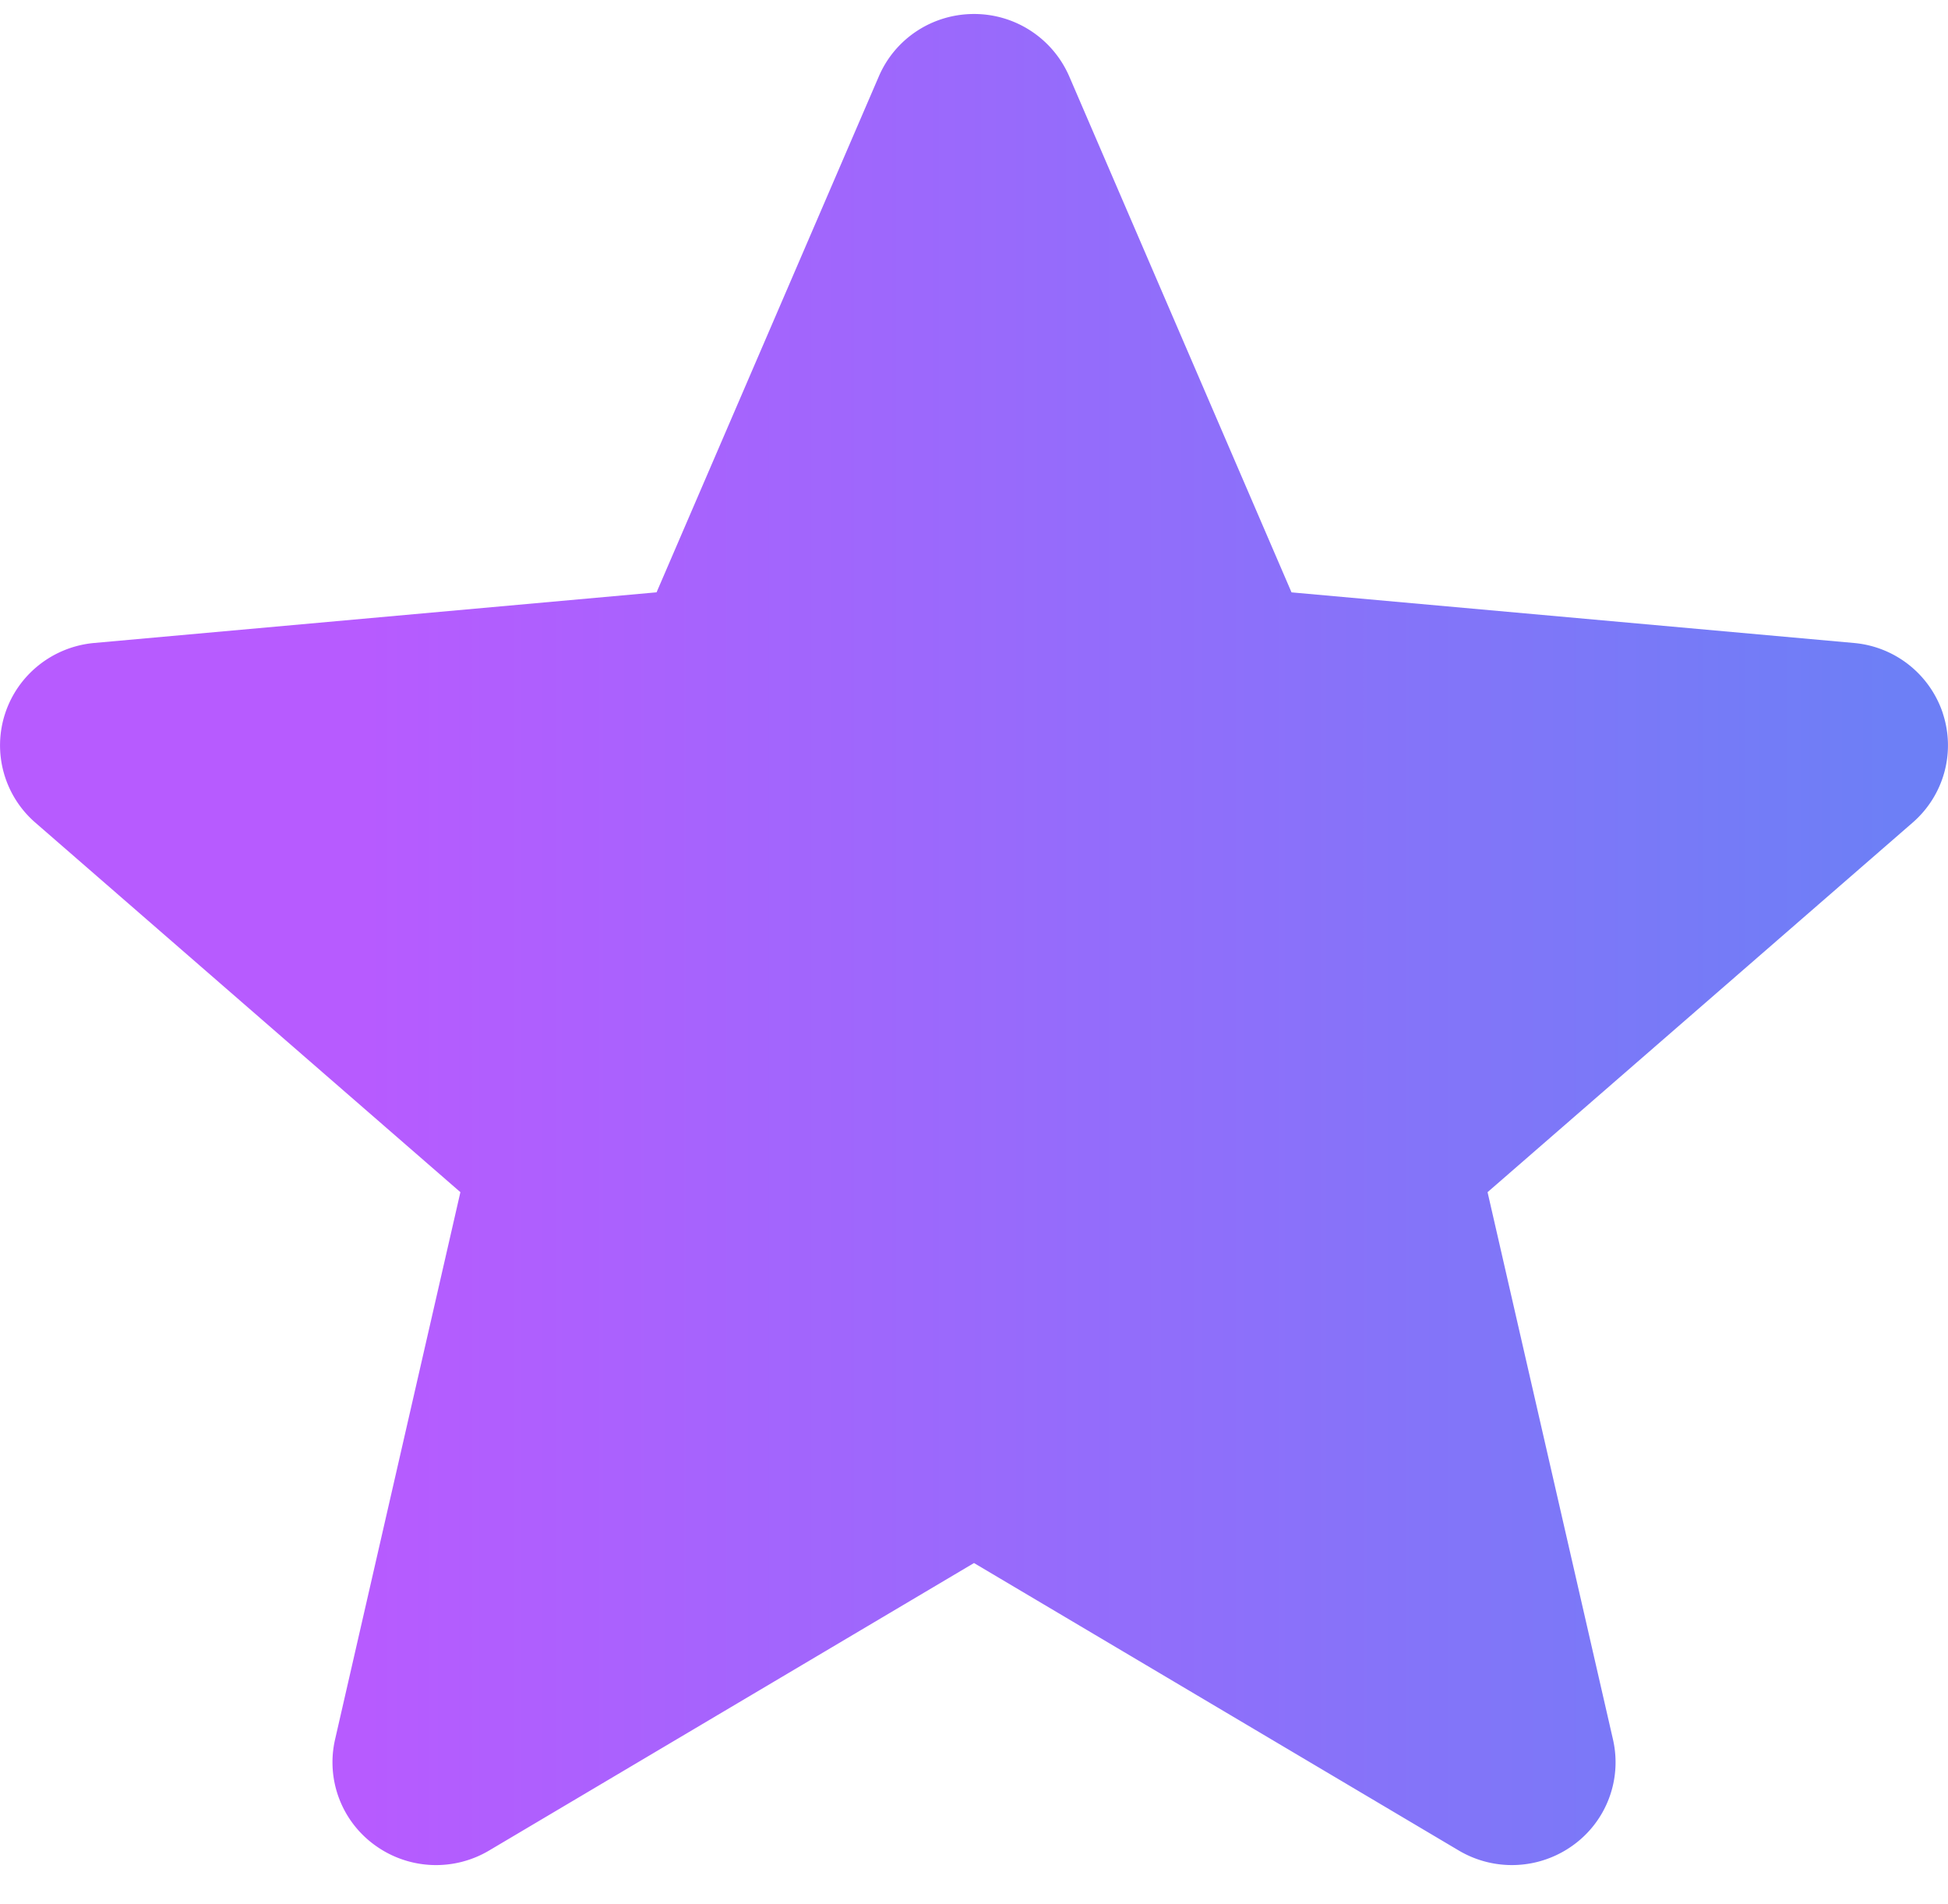 <svg width="44" height="43" fill="none" xmlns="http://www.w3.org/2000/svg"><path d="M43.885 16.112a2.331 2.331 0 0 0-2.011-1.592l-12.702-1.143-5.02-11.65A2.34 2.34 0 0 0 22 .316c-.939 0-1.782.553-2.15 1.41l-5.02 11.65L2.126 14.52c-.93.085-1.72.71-2.01 1.592a2.309 2.309 0 0 0 .681 2.464l9.602 8.346-2.831 12.36a2.308 2.308 0 0 0 .91 2.394 2.348 2.348 0 0 0 2.57.113L22 35.297l10.95 6.492a2.354 2.354 0 0 0 2.573-.113 2.308 2.308 0 0 0 .91-2.394L33.6 26.922l9.602-8.346c.704-.612.972-1.58.682-2.464Z" fill="url(#a)"/><defs><linearGradient id="a" x1="8.265" y1="21.102" x2="42.768" y2="21.102" gradientUnits="userSpaceOnUse"><stop stop-color="#B75BFF"/><stop offset="1" stop-color="#6D7FF6"/></linearGradient></defs></svg>